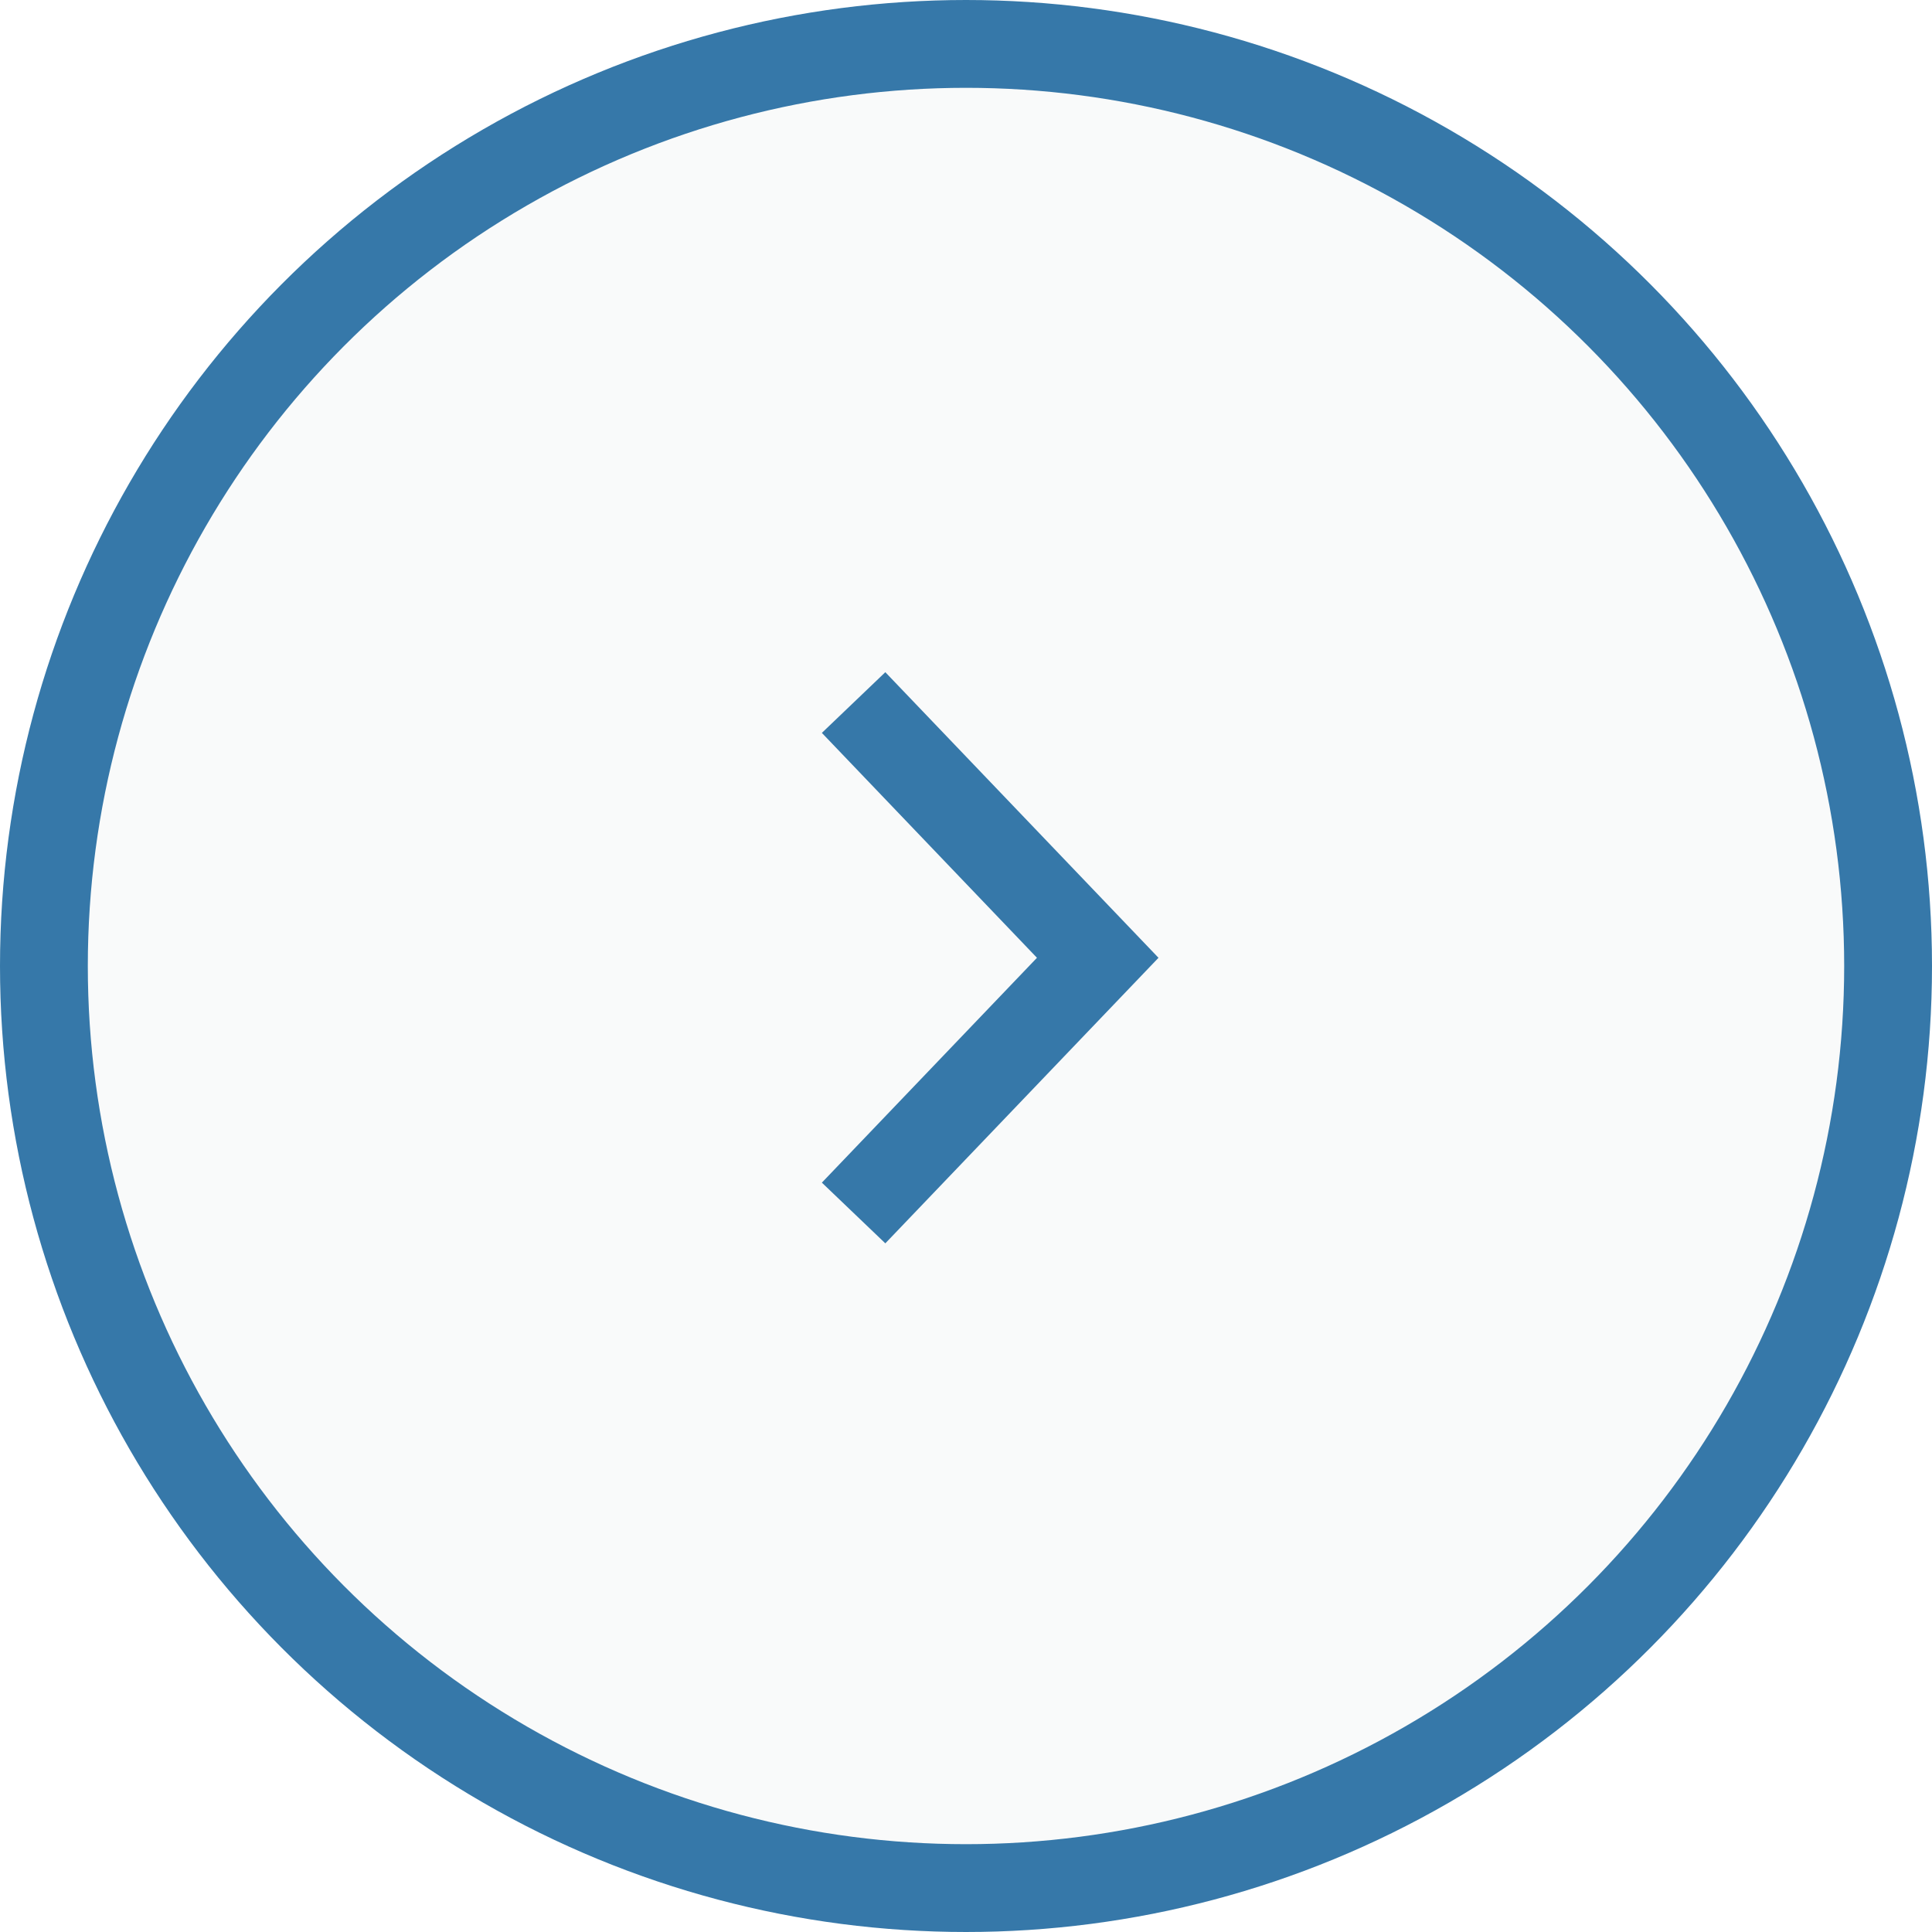 <svg width="44" height="44" viewBox="0 0 44 44" fill="none" xmlns="http://www.w3.org/2000/svg">
<circle cx="22" cy="22" r="21" transform="matrix(-1 0 0 1 44 0)" fill="#2E4A5E" fill-opacity="0.03" stroke="#3678A9" stroke-width="2"/>
<path d="M19.44 16L25 21.813L19.44 27.625" stroke="#3678A9" stroke-width="2"/>
</svg>
